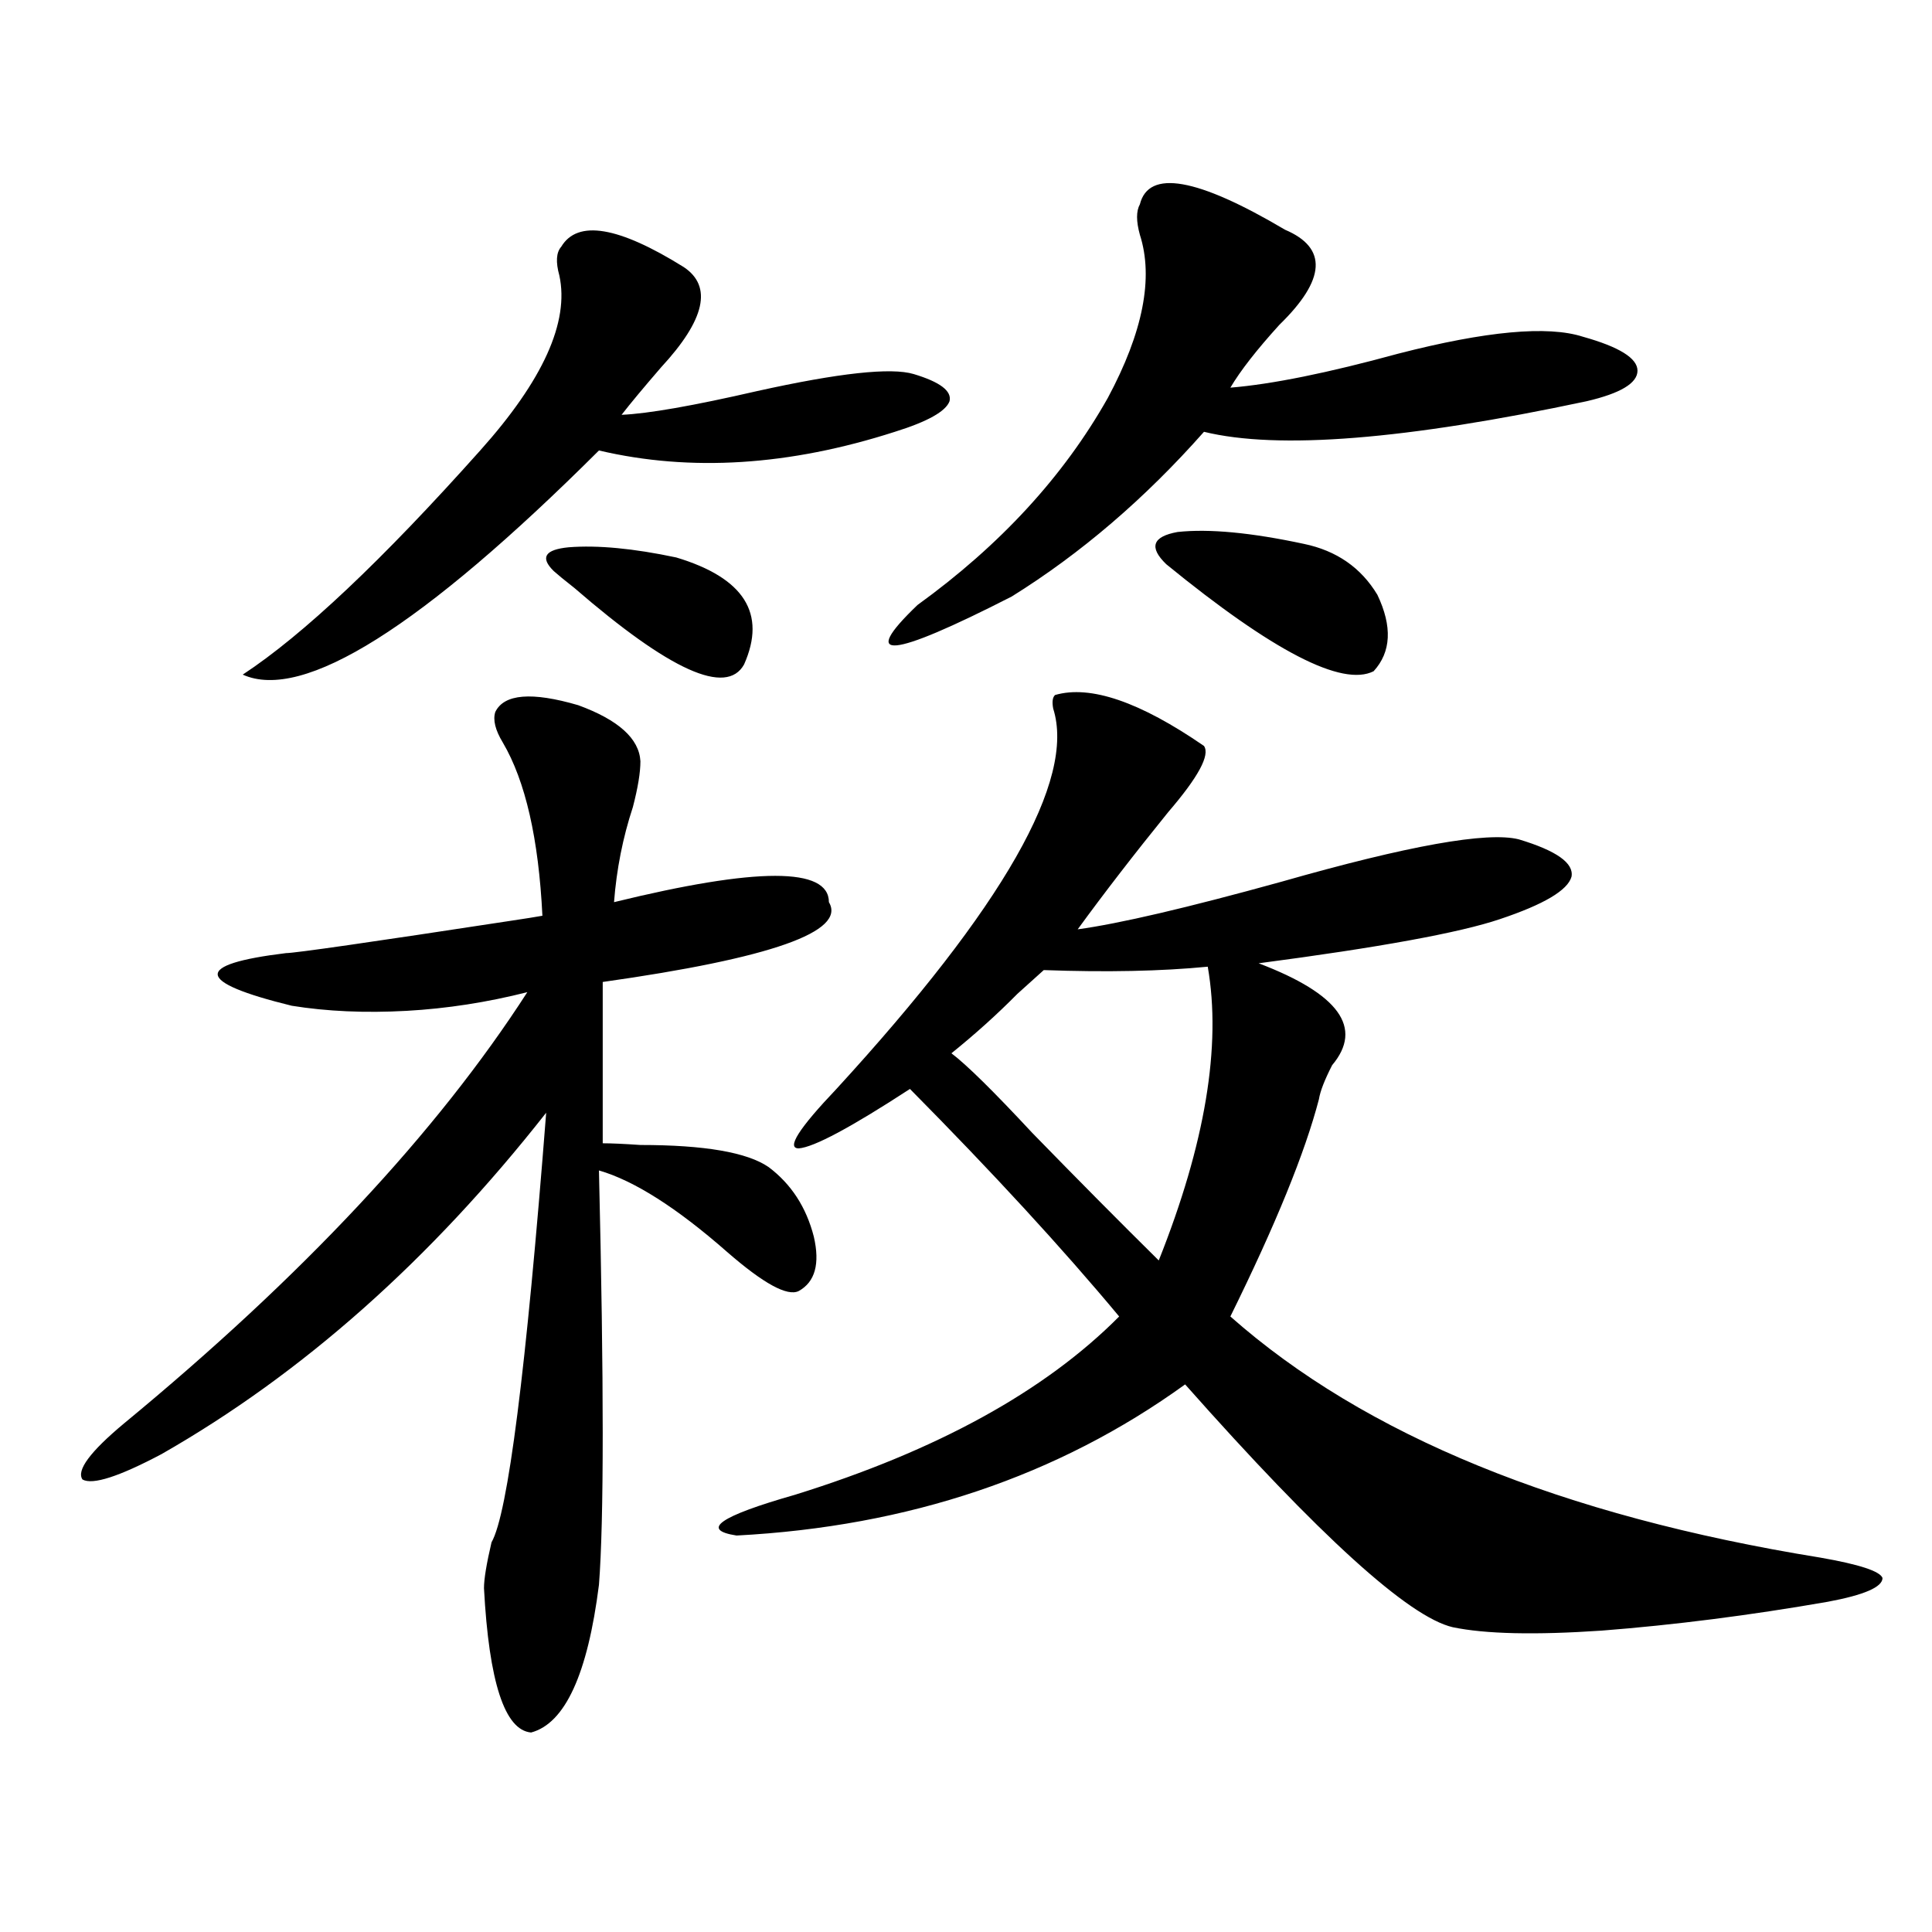 <?xml version="1.0" encoding="utf-8"?>
<!-- Generator: Adobe Illustrator 16.0.0, SVG Export Plug-In . SVG Version: 6.00 Build 0)  -->
<!DOCTYPE svg PUBLIC "-//W3C//DTD SVG 1.1//EN" "http://www.w3.org/Graphics/SVG/1.1/DTD/svg11.dtd">
<svg version="1.1" id="图层_1" xmlns="http://www.w3.org/2000/svg" xmlns:xlink="http://www.w3.org/1999/xlink" x="0px" y="0px"
	 width="1000px" height="1000px" viewBox="0 0 1000 1000" enable-background="new 0 0 1000 1000" xml:space="preserve">
<path d="M331.479,394.008c0,5.864-1.311,13.774-3.902,23.73c-5.213,15.82-8.46,32.231-9.756,49.219
	c74.145-18.155,111.217-18.155,111.217,0c9.101,15.243-29.923,29.004-117.07,41.309v83.496c4.543,0,11.052,0.302,19.512,0.879
	c33.17,0,55.273,3.817,66.34,11.426c11.707,8.789,19.512,20.806,23.414,36.035c3.247,14.063,0.641,23.442-7.805,28.125
	c-5.854,2.938-18.216-3.804-37.072-20.215c-26.021-22.852-48.139-36.914-66.34-42.188c2.592,109.575,2.592,181.055,0,214.453
	c-5.854,46.28-17.561,71.769-35.121,76.465c-13.658-1.181-21.798-26.079-24.39-74.707c0-4.696,1.296-12.593,3.902-23.73
	c8.445-14.64,17.881-88.77,28.292-222.363c-59.846,76.177-126.186,135.063-199.02,176.66
	c-22.118,11.728-35.776,16.122-40.975,13.184c-3.262-4.683,3.902-14.351,21.463-29.004
	c92.346-76.163,161.947-150.581,208.775-223.242c-20.822,5.273-41.63,8.501-62.438,9.668c-21.463,1.181-41.31,0.302-59.511-2.637
	c-50.09-12.305-51.065-21.382-2.927-27.246c4.543,0,43.246-5.562,116.095-16.699c7.805-1.167,13.323-2.046,16.585-2.637
	c-1.951-39.839-8.78-69.722-20.487-89.648c-3.902-6.44-5.213-11.714-3.902-15.82c4.543-9.366,18.856-10.547,42.926-3.516
	C320.093,372.626,330.824,382.294,331.479,394.008z M290.505,127.699c8.445-14.063,29.588-10.547,63.413,10.547
	c14.954,9.97,11.052,27.246-11.707,51.855c-9.115,10.547-15.944,18.759-20.487,24.609c13.658-0.577,37.072-4.683,70.242-12.305
	c42.271-9.366,69.267-12.305,80.974-8.789c13.658,4.106,19.832,8.789,18.536,14.063c-1.951,5.273-11.387,10.547-28.292,15.82
	c-54.633,17.578-105.698,20.806-153.167,9.668c-91.705,91.406-153.167,130.078-184.386,116.016
	c31.219-20.503,72.193-59.175,122.924-116.016c32.515-36.323,46.173-66.495,40.975-90.527
	C287.578,135.609,287.898,130.638,290.505,127.699z M286.603,295.57c-7.164-7.031-4.558-11.124,7.805-12.305
	c14.954-1.167,33.49,0.591,55.608,5.273c35.121,10.547,46.828,29.004,35.121,55.371c-9.115,16.411-38.383,3.228-87.803-39.551
	C292.121,300.267,288.554,297.328,286.603,295.57z M546.108,359.73c18.201-5.273,43.901,3.516,77.071,26.367
	c3.247,4.696-2.927,16.122-18.536,34.277c-17.561,21.685-33.17,41.899-46.828,60.645c21.463-2.925,56.584-11.124,105.363-24.609
	c65.685-18.745,106.659-26.065,122.924-21.973c19.512,5.864,28.612,12.305,27.316,19.336c-1.951,7.031-14.313,14.364-37.072,21.973
	c-20.822,7.031-62.438,14.653-124.875,22.852c41.615,15.82,54.298,33.398,38.048,52.734c-3.902,7.622-6.188,13.485-6.829,17.578
	c-7.164,27.548-22.438,65.039-45.853,112.5c69.587,61.523,171.368,103.134,305.358,124.805c20.152,3.516,30.884,7.031,32.194,10.547
	c0,4.683-9.436,8.789-28.292,12.305c-40.334,7.031-79.357,12.003-117.07,14.941c-34.48,2.335-60.166,1.758-77.071-1.758
	c-22.773-5.273-68.946-47.159-138.533-125.684c-65.699,47.461-143.091,73.54-232.189,78.223c-18.871-2.925-8.78-9.956,30.243-21.094
	c73.489-22.852,129.418-53.613,167.801-92.285c-29.268-35.156-65.364-74.405-108.29-117.773
	c-30.578,19.927-49.755,30.185-57.56,30.762c-6.509,0,0-10.245,19.512-30.762c86.492-94.331,123.899-159.961,112.192-196.875
	C544.478,363.246,544.798,360.911,546.108,359.73z M665.13,118.91c22.104,9.38,21.128,25.79-2.927,49.219
	c-11.707,12.896-20.167,23.73-25.365,32.52c21.463-1.758,50.396-7.608,86.827-17.578c45.518-11.714,77.392-14.64,95.607-8.789
	c18.856,5.273,28.292,11.138,28.292,17.578c0,6.454-8.78,11.728-26.341,15.82c-93.656,19.927-159.676,25.2-198.044,15.82
	c-30.578,34.579-63.748,62.993-99.51,85.254c-63.093,32.231-79.357,33.7-48.779,4.395c42.926-31.05,75.761-66.797,98.534-107.227
	c18.201-33.976,23.734-62.101,16.585-84.375c-1.951-7.031-1.951-12.305,0-15.82C594.553,87.571,619.598,91.966,665.13,118.91z
	 M540.255,502.113c-3.262,2.938-7.805,7.031-13.658,12.305c-10.411,10.547-21.798,20.806-34.146,30.762
	c7.805,5.864,21.783,19.638,41.95,41.309c23.414,24.032,45.197,46.005,65.364,65.918c24.055-60.343,32.515-111.03,25.365-152.051
	C601.062,502.704,572.77,503.294,540.255,502.113z M603.668,292.055c-9.115-8.789-7.164-14.351,5.854-16.699
	c16.25-1.758,38.048,0.302,65.364,6.152c16.905,3.516,29.588,12.305,38.048,26.367c7.805,16.411,7.149,29.595-1.951,39.551
	C694.718,355.638,658.941,337.181,603.668,292.055z"/>
</svg>
